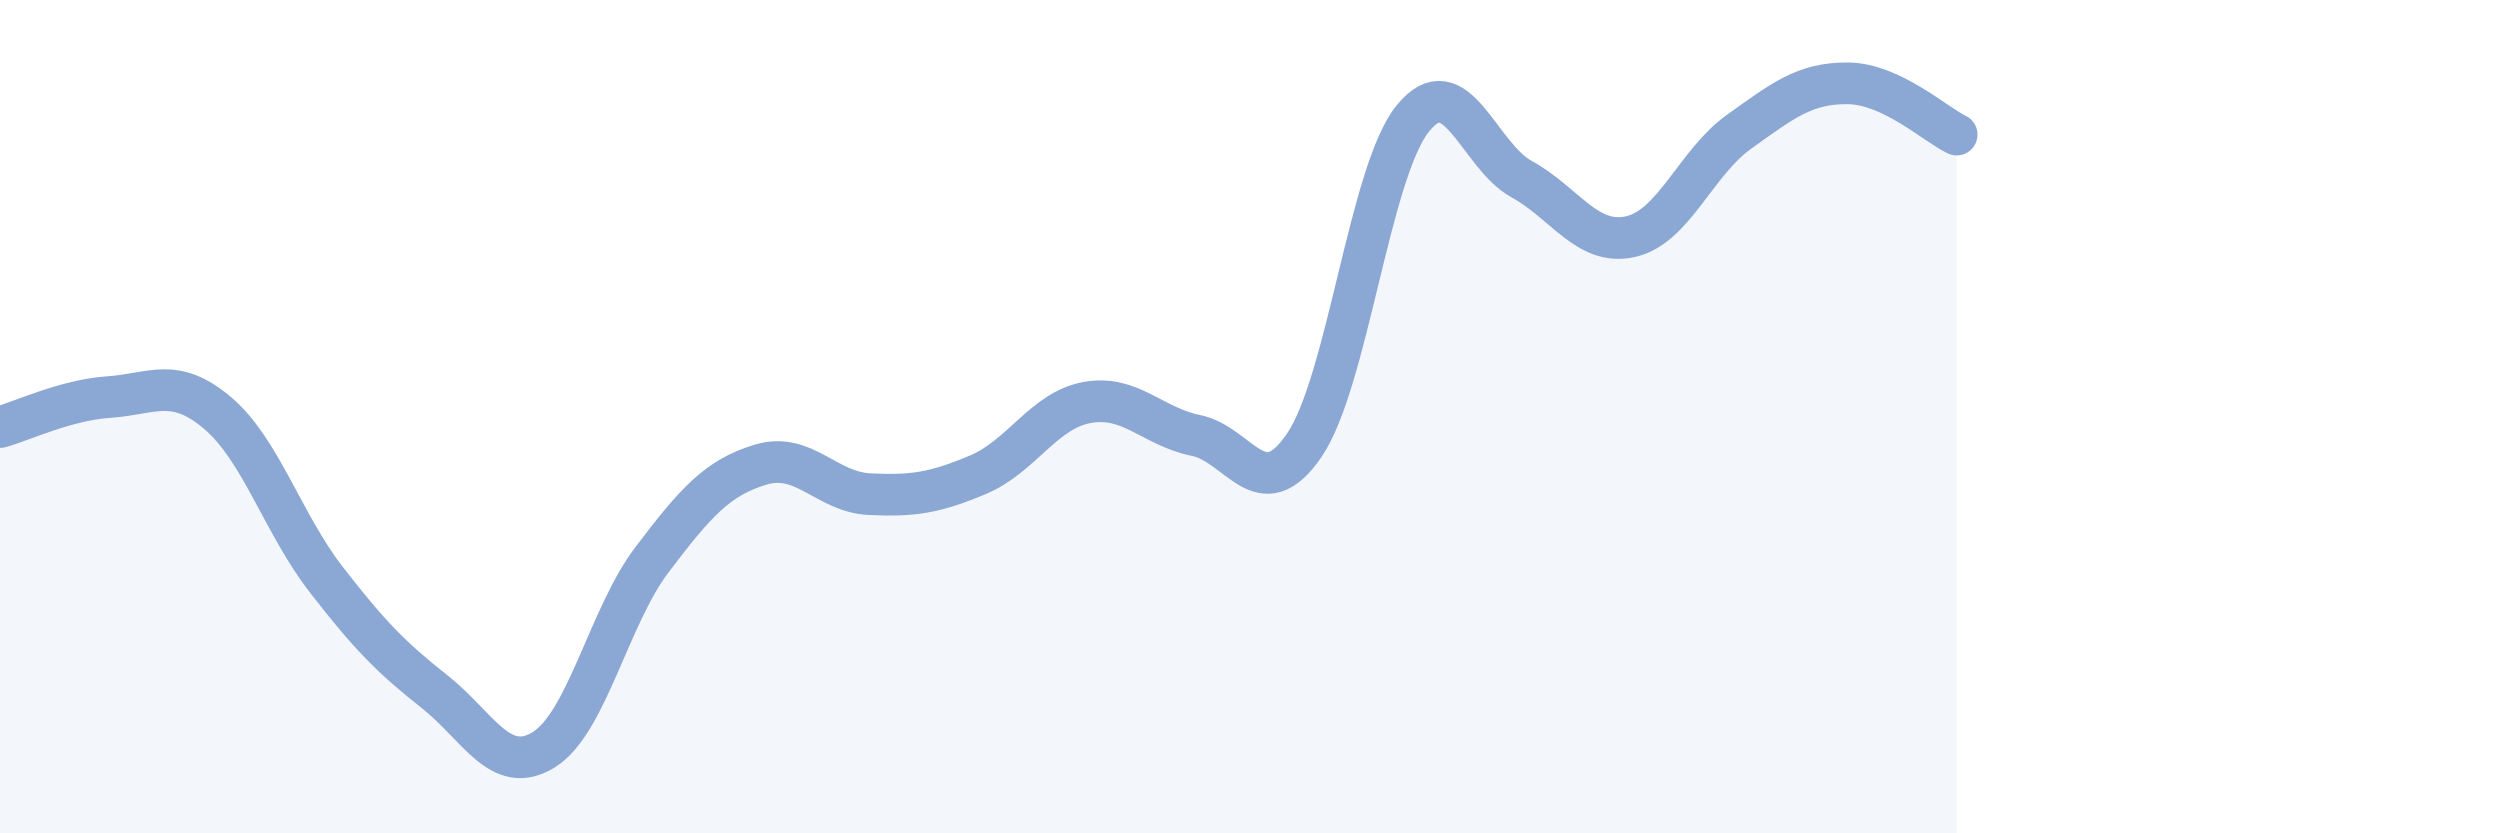 
    <svg width="60" height="20" viewBox="0 0 60 20" xmlns="http://www.w3.org/2000/svg">
      <path
        d="M 0,10.25 C 0.52,10.11 1.57,9.6 2.61,9.53 C 3.65,9.46 4.18,9.03 5.22,9.91 C 6.26,10.79 6.79,12.57 7.83,13.91 C 8.87,15.25 9.39,15.78 10.43,16.6 C 11.47,17.42 12,18.63 13.04,18 C 14.08,17.37 14.61,14.8 15.65,13.43 C 16.69,12.06 17.22,11.46 18.26,11.15 C 19.3,10.84 19.83,11.81 20.87,11.86 C 21.91,11.91 22.44,11.83 23.48,11.39 C 24.52,10.95 25.05,9.85 26.09,9.66 C 27.13,9.47 27.66,10.24 28.7,10.45 C 29.74,10.66 30.26,12.21 31.3,10.69 C 32.34,9.17 32.87,4.12 33.91,2.84 C 34.95,1.56 35.48,3.73 36.52,4.3 C 37.56,4.87 38.09,5.91 39.13,5.68 C 40.17,5.45 40.7,3.9 41.74,3.16 C 42.78,2.42 43.31,1.99 44.35,2 C 45.39,2.01 46.44,2.98 46.96,3.23L46.96 20L0 20Z"
        fill="#8ba7d3"
        opacity="0.1"
        stroke-linecap="round"
        stroke-linejoin="round"
      />
      <path
        d="M 0,10.25 C 0.52,10.11 1.57,9.6 2.61,9.53 C 3.65,9.46 4.18,9.03 5.22,9.91 C 6.26,10.79 6.79,12.57 7.83,13.91 C 8.87,15.25 9.39,15.78 10.43,16.6 C 11.47,17.42 12,18.63 13.04,18 C 14.08,17.37 14.61,14.8 15.65,13.43 C 16.69,12.06 17.22,11.46 18.26,11.15 C 19.3,10.84 19.83,11.81 20.87,11.86 C 21.91,11.91 22.44,11.83 23.48,11.39 C 24.52,10.95 25.05,9.85 26.09,9.66 C 27.13,9.47 27.66,10.24 28.7,10.45 C 29.74,10.66 30.26,12.21 31.3,10.69 C 32.34,9.17 32.87,4.12 33.91,2.84 C 34.95,1.56 35.48,3.73 36.52,4.3 C 37.56,4.87 38.09,5.91 39.13,5.68 C 40.17,5.45 40.7,3.9 41.74,3.16 C 42.78,2.42 43.31,1.99 44.35,2 C 45.39,2.01 46.44,2.98 46.96,3.23"
        stroke="#8ba7d3"
        stroke-width="1"
        fill="none"
        stroke-linecap="round"
        stroke-linejoin="round"
      />
    </svg>
  